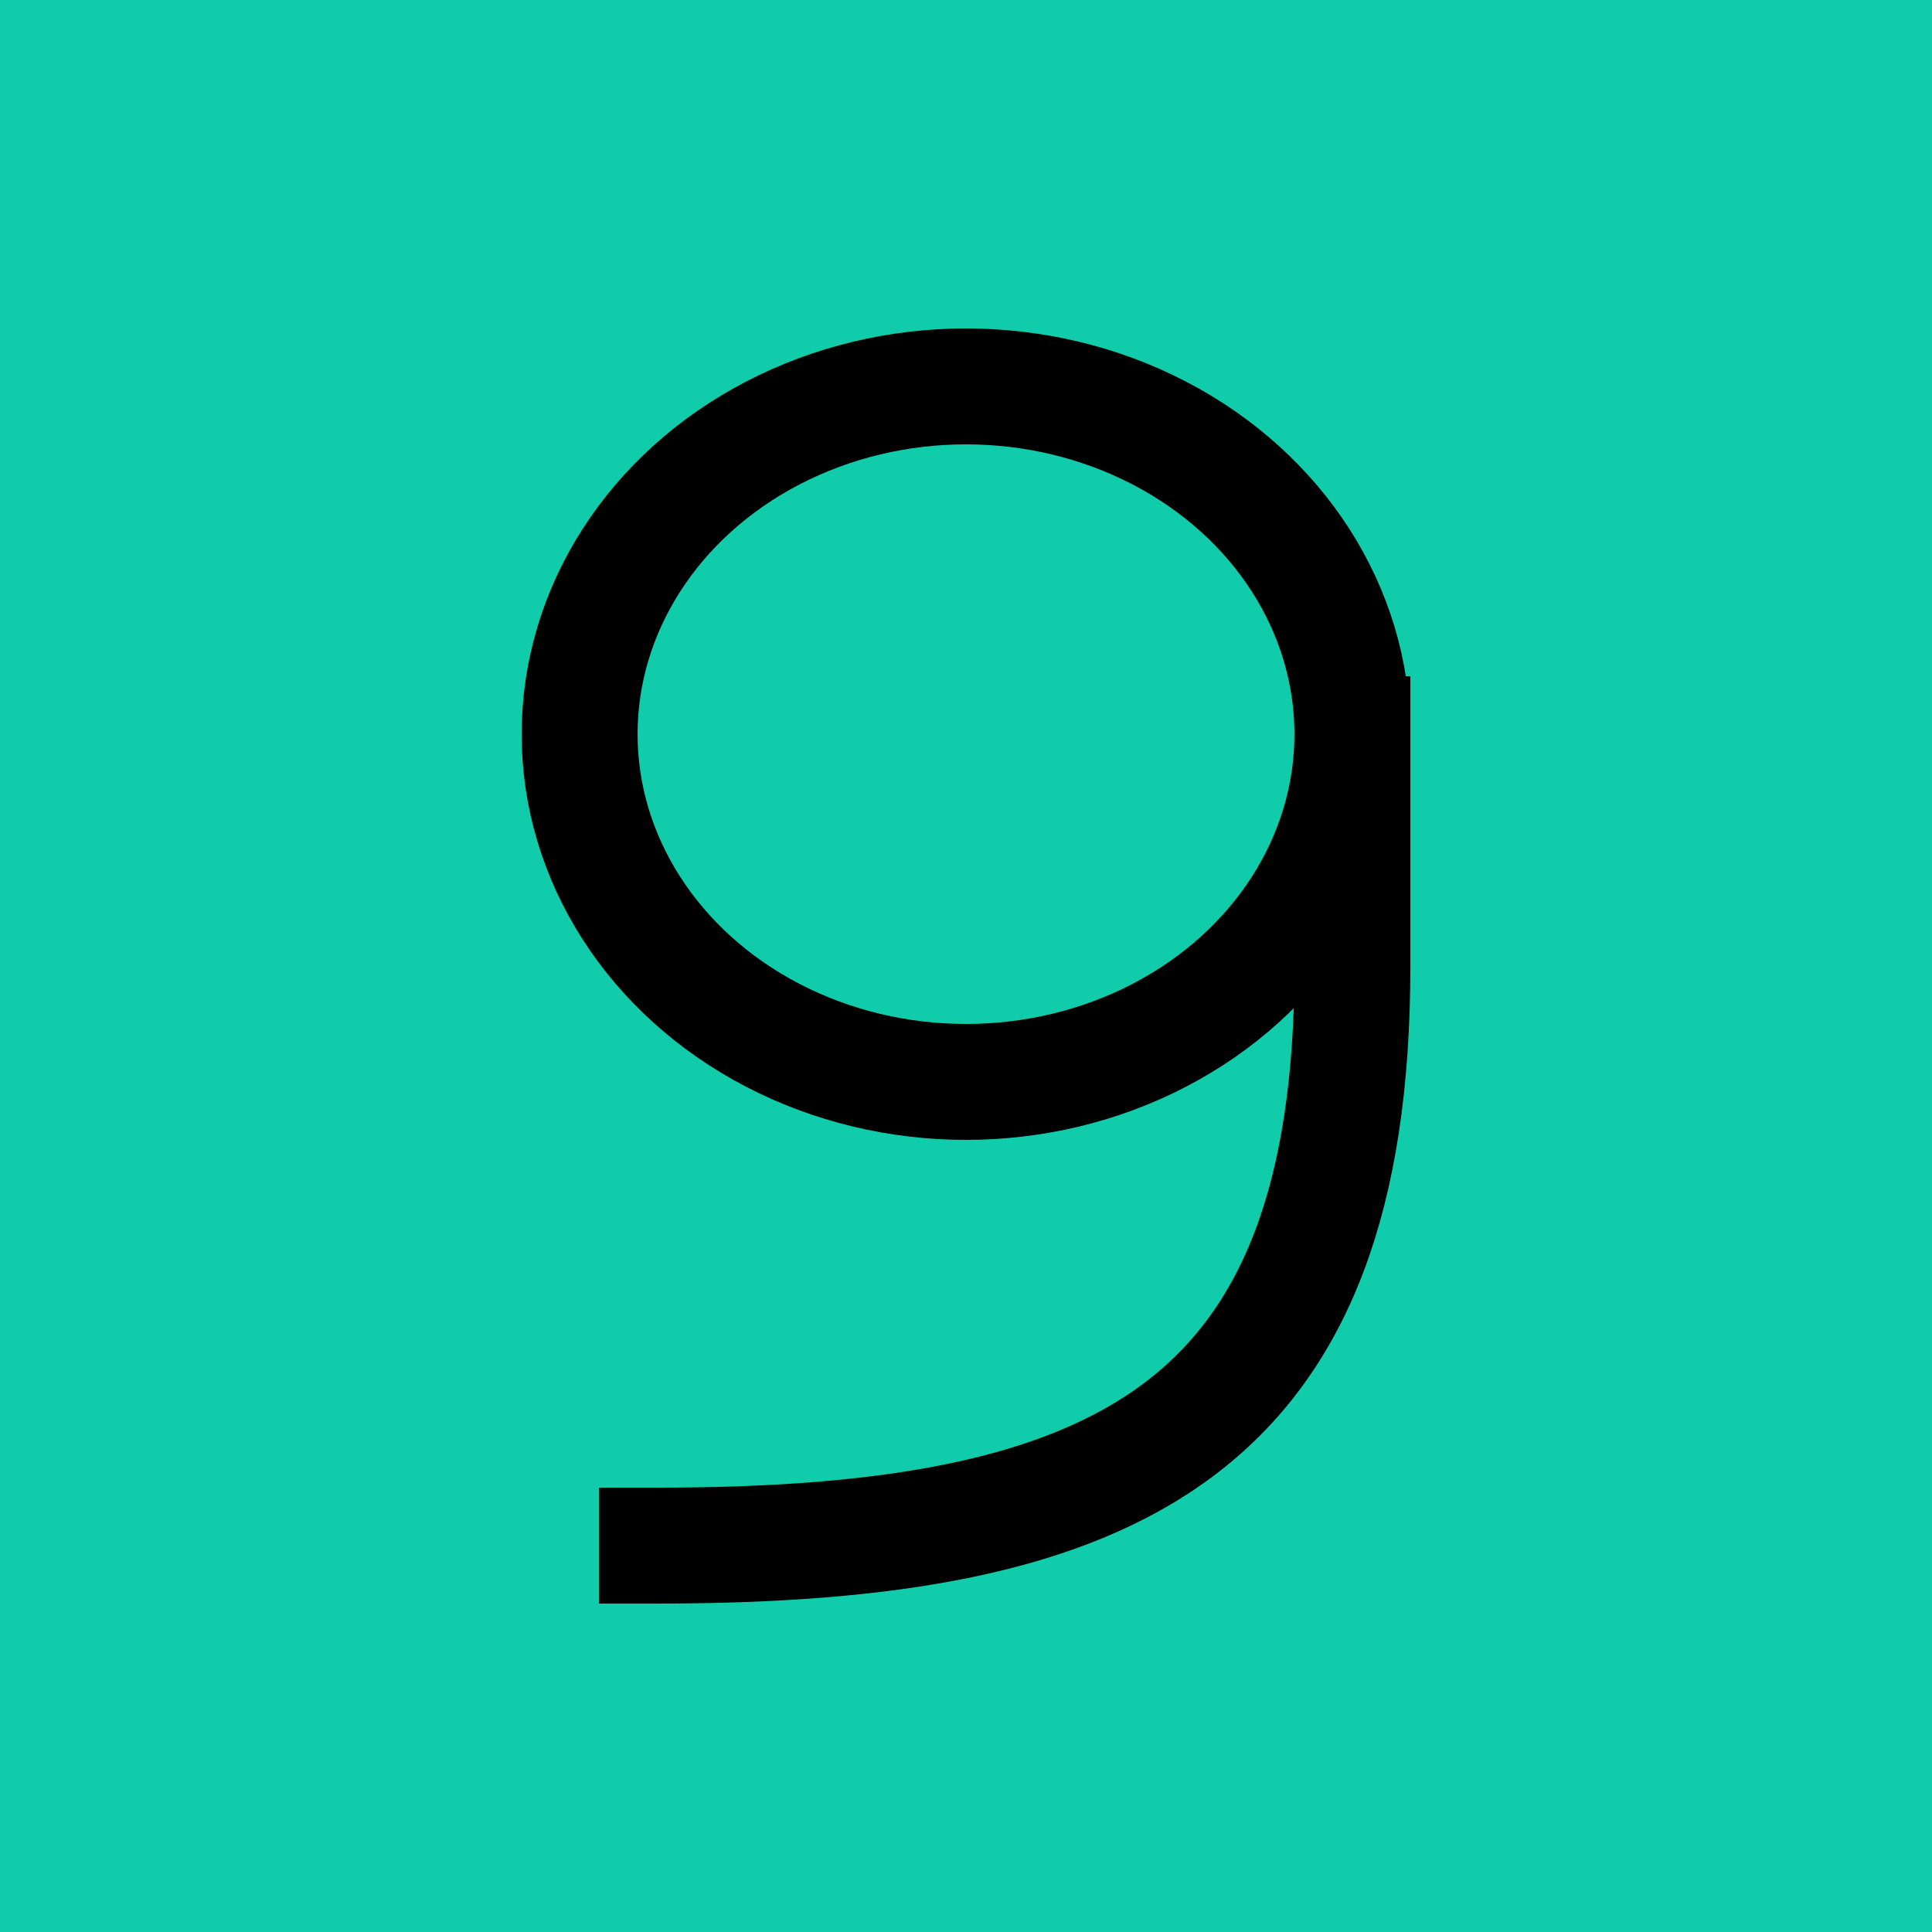 <svg height="1000" width="1000" xmlns="http://www.w3.org/2000/svg" viewBox='0 0 1000 1000'>

<rect x='0' y='0' width='1000' height='1000' fill='#1ca' />

<g stroke='#000' stroke-width='60' stroke-linejoin='bevel' stroke-linecap='square' fill='none' 
  transform='translate(300 200)' > 
  <path d='M 40 600 C 280 600 400 540 400 300 L 400 180' />
  <ellipse cx='200' cy='180' rx='200' ry='180' />
</g>

</svg>
